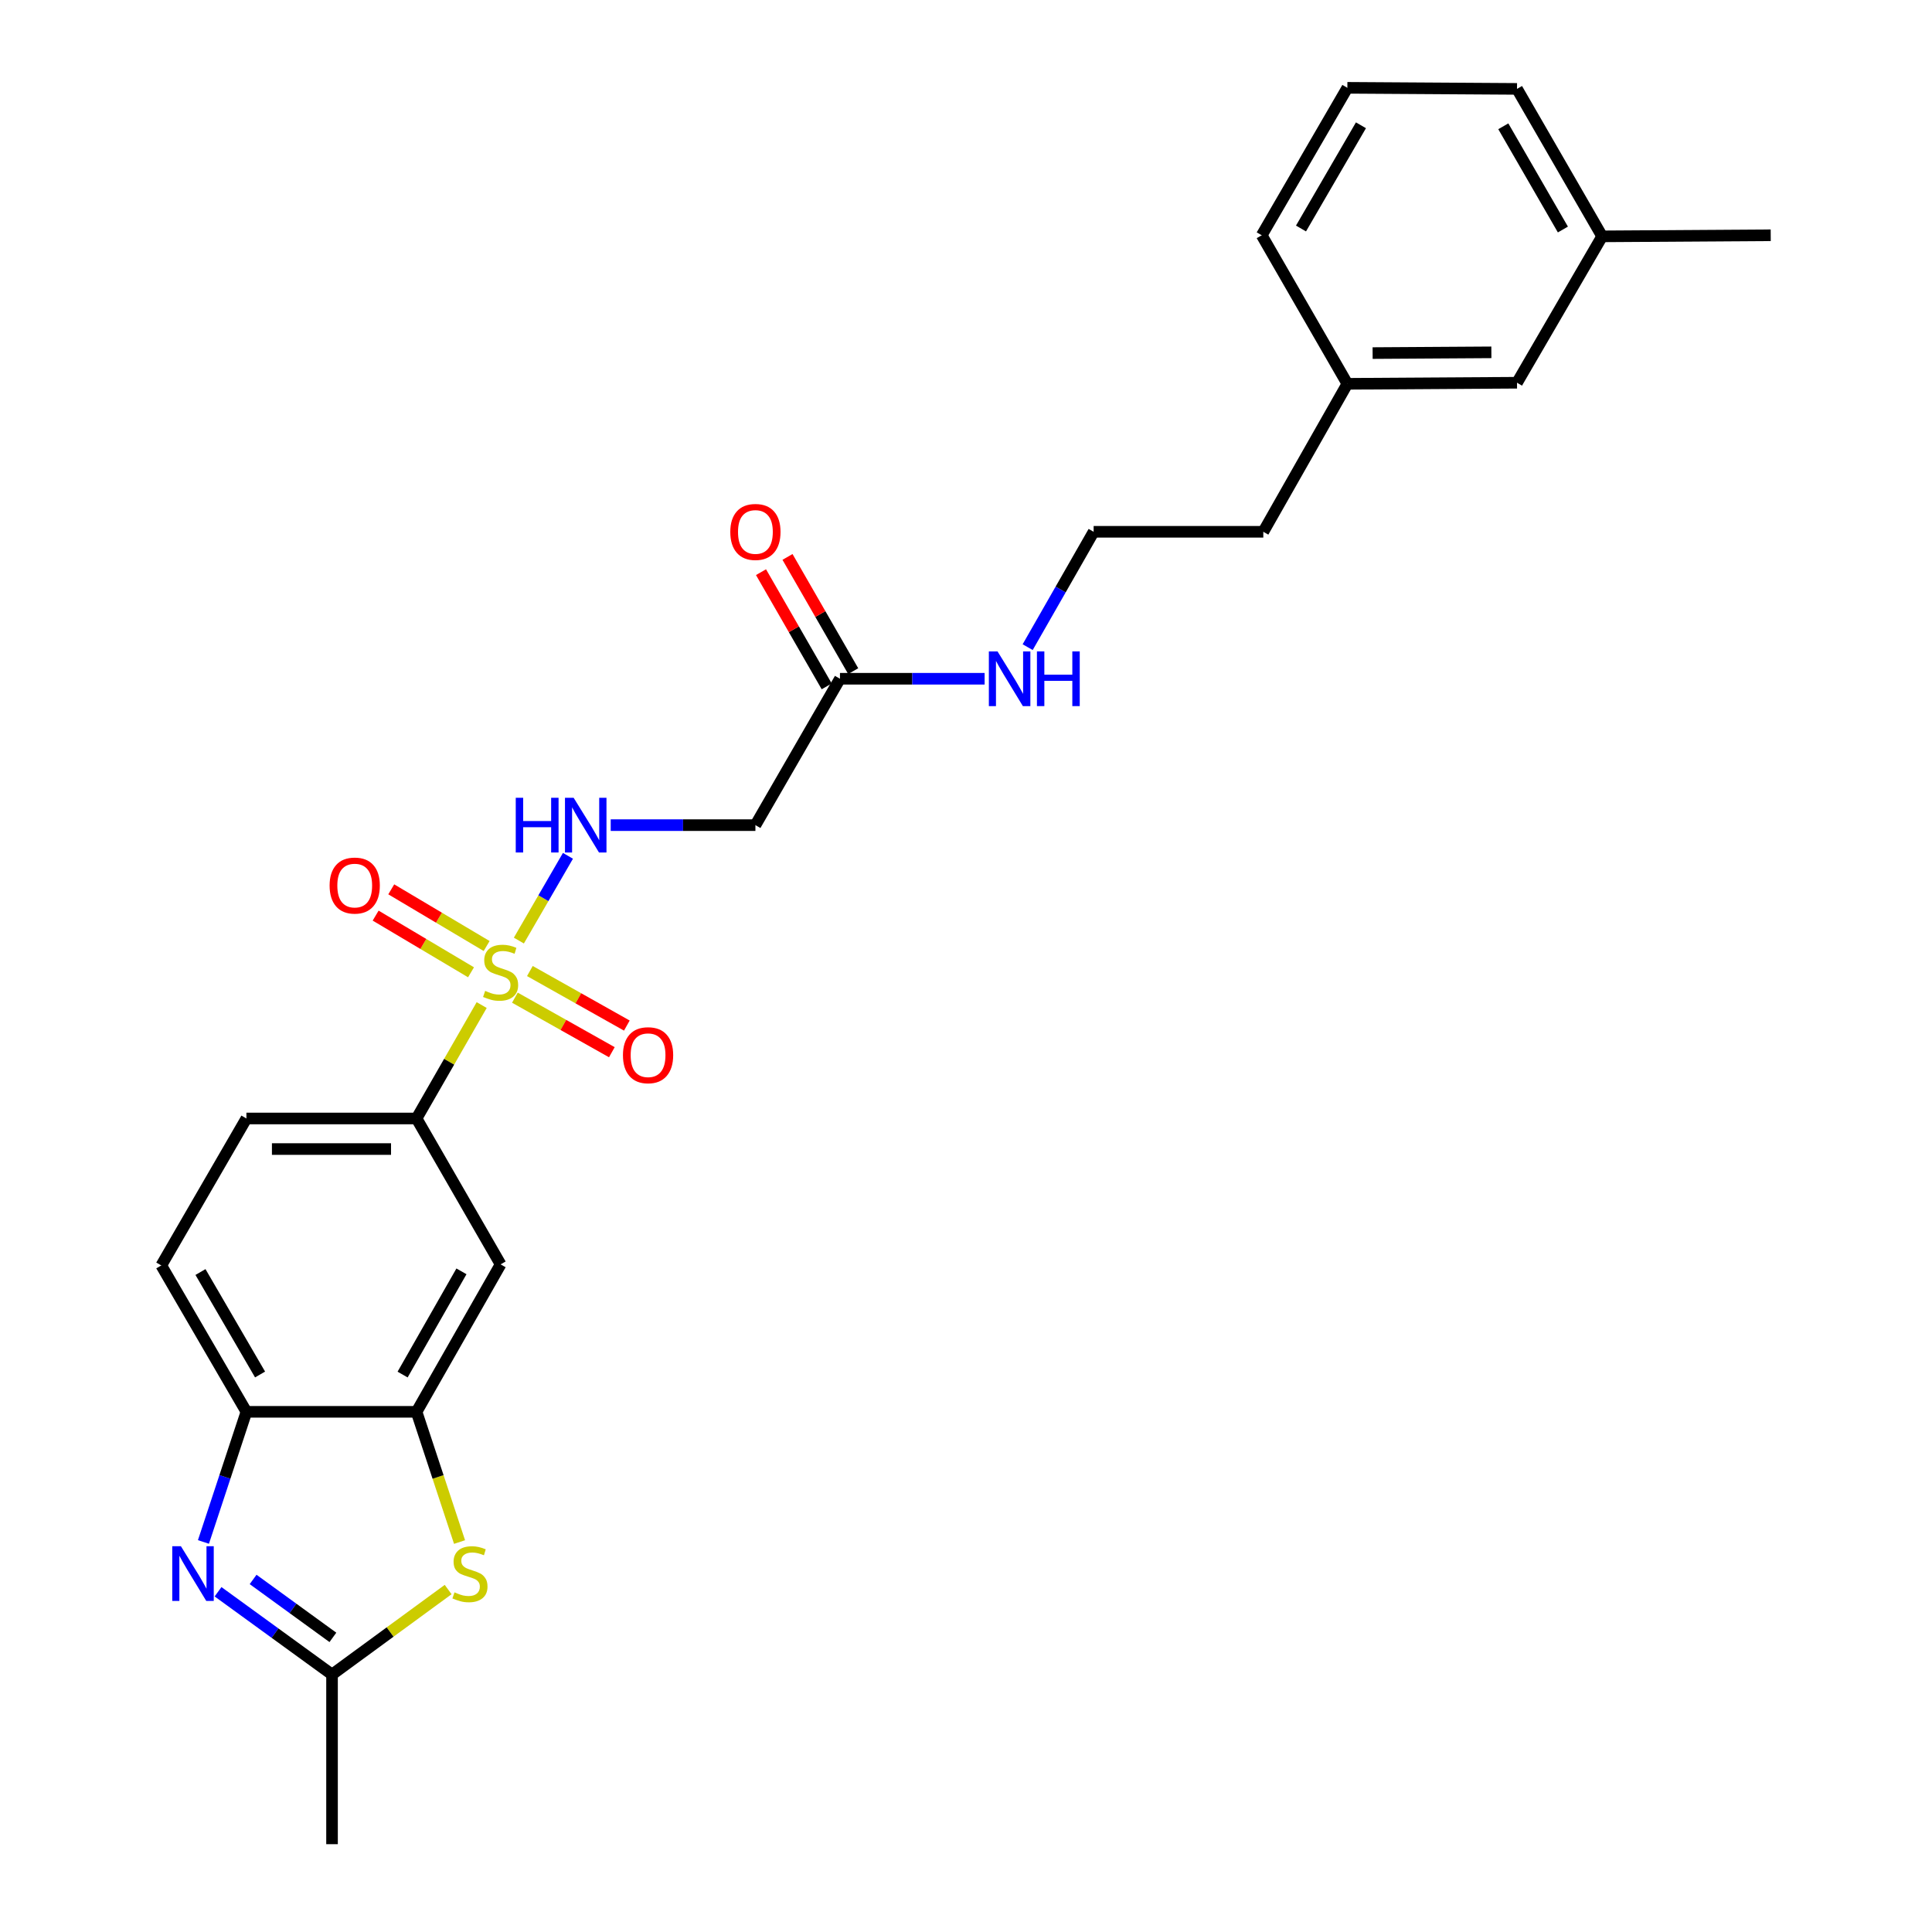 <?xml version='1.0' encoding='iso-8859-1'?>
<svg version='1.1' baseProfile='full'
              xmlns='http://www.w3.org/2000/svg'
                      xmlns:rdkit='http://www.rdkit.org/xml'
                      xmlns:xlink='http://www.w3.org/1999/xlink'
                  xml:space='preserve'
width='1000px' height='1000px' viewBox='0 0 1000 1000'>
<!-- END OF HEADER -->
<rect style='opacity:1.0;fill:#FFFFFF;stroke:none' width='1000' height='1000' x='0' y='0'> </rect>
<path class='bond-4' d='M 249.317,520.22 L 232.462,549.572' style='fill:none;fill-rule:evenodd;stroke:#CCCC00;stroke-width:6px;stroke-linecap:butt;stroke-linejoin:miter;stroke-opacity:1' />
<path class='bond-4' d='M 232.462,549.572 L 215.607,578.923' style='fill:none;fill-rule:evenodd;stroke:#000000;stroke-width:6px;stroke-linecap:butt;stroke-linejoin:miter;stroke-opacity:1' />
<path class='bond-5' d='M 268.567,486.838 L 281.268,464.906' style='fill:none;fill-rule:evenodd;stroke:#CCCC00;stroke-width:6px;stroke-linecap:butt;stroke-linejoin:miter;stroke-opacity:1' />
<path class='bond-5' d='M 281.268,464.906 L 293.97,442.975' style='fill:none;fill-rule:evenodd;stroke:#0000FF;stroke-width:6px;stroke-linecap:butt;stroke-linejoin:miter;stroke-opacity:1' />
<path class='bond-10' d='M 266.507,516.39 L 291.6,530.507' style='fill:none;fill-rule:evenodd;stroke:#CCCC00;stroke-width:6px;stroke-linecap:butt;stroke-linejoin:miter;stroke-opacity:1' />
<path class='bond-10' d='M 291.6,530.507 L 316.693,544.625' style='fill:none;fill-rule:evenodd;stroke:#FF0000;stroke-width:6px;stroke-linecap:butt;stroke-linejoin:miter;stroke-opacity:1' />
<path class='bond-10' d='M 274.264,502.601 L 299.358,516.718' style='fill:none;fill-rule:evenodd;stroke:#CCCC00;stroke-width:6px;stroke-linecap:butt;stroke-linejoin:miter;stroke-opacity:1' />
<path class='bond-10' d='M 299.358,516.718 L 324.451,530.835' style='fill:none;fill-rule:evenodd;stroke:#FF0000;stroke-width:6px;stroke-linecap:butt;stroke-linejoin:miter;stroke-opacity:1' />
<path class='bond-11' d='M 251.882,489.654 L 227.197,474.986' style='fill:none;fill-rule:evenodd;stroke:#CCCC00;stroke-width:6px;stroke-linecap:butt;stroke-linejoin:miter;stroke-opacity:1' />
<path class='bond-11' d='M 227.197,474.986 L 202.513,460.318' style='fill:none;fill-rule:evenodd;stroke:#FF0000;stroke-width:6px;stroke-linecap:butt;stroke-linejoin:miter;stroke-opacity:1' />
<path class='bond-11' d='M 243.799,503.256 L 219.115,488.588' style='fill:none;fill-rule:evenodd;stroke:#CCCC00;stroke-width:6px;stroke-linecap:butt;stroke-linejoin:miter;stroke-opacity:1' />
<path class='bond-11' d='M 219.115,488.588 L 194.43,473.919' style='fill:none;fill-rule:evenodd;stroke:#FF0000;stroke-width:6px;stroke-linecap:butt;stroke-linejoin:miter;stroke-opacity:1' />
<path class='bond-0' d='M 105.302,798.116 L 116.422,764.437' style='fill:none;fill-rule:evenodd;stroke:#0000FF;stroke-width:6px;stroke-linecap:butt;stroke-linejoin:miter;stroke-opacity:1' />
<path class='bond-0' d='M 116.422,764.437 L 127.542,730.758' style='fill:none;fill-rule:evenodd;stroke:#000000;stroke-width:6px;stroke-linecap:butt;stroke-linejoin:miter;stroke-opacity:1' />
<path class='bond-27' d='M 112.862,823.894 L 142.361,845.315' style='fill:none;fill-rule:evenodd;stroke:#0000FF;stroke-width:6px;stroke-linecap:butt;stroke-linejoin:miter;stroke-opacity:1' />
<path class='bond-27' d='M 142.361,845.315 L 171.86,866.736' style='fill:none;fill-rule:evenodd;stroke:#000000;stroke-width:6px;stroke-linecap:butt;stroke-linejoin:miter;stroke-opacity:1' />
<path class='bond-27' d='M 131.008,817.518 L 151.657,832.512' style='fill:none;fill-rule:evenodd;stroke:#0000FF;stroke-width:6px;stroke-linecap:butt;stroke-linejoin:miter;stroke-opacity:1' />
<path class='bond-27' d='M 151.657,832.512 L 172.307,847.507' style='fill:none;fill-rule:evenodd;stroke:#000000;stroke-width:6px;stroke-linecap:butt;stroke-linejoin:miter;stroke-opacity:1' />
<path class='bond-1' d='M 237.861,798.156 L 226.734,764.457' style='fill:none;fill-rule:evenodd;stroke:#CCCC00;stroke-width:6px;stroke-linecap:butt;stroke-linejoin:miter;stroke-opacity:1' />
<path class='bond-1' d='M 226.734,764.457 L 215.607,730.758' style='fill:none;fill-rule:evenodd;stroke:#000000;stroke-width:6px;stroke-linecap:butt;stroke-linejoin:miter;stroke-opacity:1' />
<path class='bond-2' d='M 231.959,822.746 L 201.91,844.741' style='fill:none;fill-rule:evenodd;stroke:#CCCC00;stroke-width:6px;stroke-linecap:butt;stroke-linejoin:miter;stroke-opacity:1' />
<path class='bond-2' d='M 201.91,844.741 L 171.86,866.736' style='fill:none;fill-rule:evenodd;stroke:#000000;stroke-width:6px;stroke-linecap:butt;stroke-linejoin:miter;stroke-opacity:1' />
<path class='bond-20' d='M 171.86,866.736 L 171.86,954.545' style='fill:none;fill-rule:evenodd;stroke:#000000;stroke-width:6px;stroke-linecap:butt;stroke-linejoin:miter;stroke-opacity:1' />
<path class='bond-3' d='M 215.607,730.758 L 259.116,654.436' style='fill:none;fill-rule:evenodd;stroke:#000000;stroke-width:6px;stroke-linecap:butt;stroke-linejoin:miter;stroke-opacity:1' />
<path class='bond-3' d='M 208.388,711.474 L 238.845,658.049' style='fill:none;fill-rule:evenodd;stroke:#000000;stroke-width:6px;stroke-linecap:butt;stroke-linejoin:miter;stroke-opacity:1' />
<path class='bond-26' d='M 215.607,730.758 L 127.542,730.758' style='fill:none;fill-rule:evenodd;stroke:#000000;stroke-width:6px;stroke-linecap:butt;stroke-linejoin:miter;stroke-opacity:1' />
<path class='bond-7' d='M 215.607,578.923 L 259.116,654.436' style='fill:none;fill-rule:evenodd;stroke:#000000;stroke-width:6px;stroke-linecap:butt;stroke-linejoin:miter;stroke-opacity:1' />
<path class='bond-12' d='M 215.607,578.923 L 127.542,578.923' style='fill:none;fill-rule:evenodd;stroke:#000000;stroke-width:6px;stroke-linecap:butt;stroke-linejoin:miter;stroke-opacity:1' />
<path class='bond-12' d='M 202.397,594.745 L 140.752,594.745' style='fill:none;fill-rule:evenodd;stroke:#000000;stroke-width:6px;stroke-linecap:butt;stroke-linejoin:miter;stroke-opacity:1' />
<path class='bond-8' d='M 316.106,427.089 L 353.552,427.089' style='fill:none;fill-rule:evenodd;stroke:#0000FF;stroke-width:6px;stroke-linecap:butt;stroke-linejoin:miter;stroke-opacity:1' />
<path class='bond-8' d='M 353.552,427.089 L 390.998,427.089' style='fill:none;fill-rule:evenodd;stroke:#000000;stroke-width:6px;stroke-linecap:butt;stroke-linejoin:miter;stroke-opacity:1' />
<path class='bond-6' d='M 127.542,730.758 L 83.479,654.99' style='fill:none;fill-rule:evenodd;stroke:#000000;stroke-width:6px;stroke-linecap:butt;stroke-linejoin:miter;stroke-opacity:1' />
<path class='bond-6' d='M 134.61,711.439 L 103.765,658.401' style='fill:none;fill-rule:evenodd;stroke:#000000;stroke-width:6px;stroke-linecap:butt;stroke-linejoin:miter;stroke-opacity:1' />
<path class='bond-9' d='M 390.998,427.089 L 434.762,351.321' style='fill:none;fill-rule:evenodd;stroke:#000000;stroke-width:6px;stroke-linecap:butt;stroke-linejoin:miter;stroke-opacity:1' />
<path class='bond-14' d='M 441.619,347.376 L 424.614,317.82' style='fill:none;fill-rule:evenodd;stroke:#000000;stroke-width:6px;stroke-linecap:butt;stroke-linejoin:miter;stroke-opacity:1' />
<path class='bond-14' d='M 424.614,317.82 L 407.609,288.263' style='fill:none;fill-rule:evenodd;stroke:#FF0000;stroke-width:6px;stroke-linecap:butt;stroke-linejoin:miter;stroke-opacity:1' />
<path class='bond-14' d='M 427.905,355.266 L 410.9,325.71' style='fill:none;fill-rule:evenodd;stroke:#000000;stroke-width:6px;stroke-linecap:butt;stroke-linejoin:miter;stroke-opacity:1' />
<path class='bond-14' d='M 410.9,325.71 L 393.895,296.153' style='fill:none;fill-rule:evenodd;stroke:#FF0000;stroke-width:6px;stroke-linecap:butt;stroke-linejoin:miter;stroke-opacity:1' />
<path class='bond-15' d='M 434.762,351.321 L 472.2,351.321' style='fill:none;fill-rule:evenodd;stroke:#000000;stroke-width:6px;stroke-linecap:butt;stroke-linejoin:miter;stroke-opacity:1' />
<path class='bond-15' d='M 472.2,351.321 L 509.637,351.321' style='fill:none;fill-rule:evenodd;stroke:#0000FF;stroke-width:6px;stroke-linecap:butt;stroke-linejoin:miter;stroke-opacity:1' />
<path class='bond-13' d='M 127.542,578.923 L 83.479,654.99' style='fill:none;fill-rule:evenodd;stroke:#000000;stroke-width:6px;stroke-linecap:butt;stroke-linejoin:miter;stroke-opacity:1' />
<path class='bond-19' d='M 531.921,334.97 L 548.992,305.112' style='fill:none;fill-rule:evenodd;stroke:#0000FF;stroke-width:6px;stroke-linecap:butt;stroke-linejoin:miter;stroke-opacity:1' />
<path class='bond-19' d='M 548.992,305.112 L 566.064,275.254' style='fill:none;fill-rule:evenodd;stroke:#000000;stroke-width:6px;stroke-linecap:butt;stroke-linejoin:miter;stroke-opacity:1' />
<path class='bond-16' d='M 785.202,198.107 L 697.392,198.66' style='fill:none;fill-rule:evenodd;stroke:#000000;stroke-width:6px;stroke-linecap:butt;stroke-linejoin:miter;stroke-opacity:1' />
<path class='bond-16' d='M 771.93,182.368 L 710.464,182.756' style='fill:none;fill-rule:evenodd;stroke:#000000;stroke-width:6px;stroke-linecap:butt;stroke-linejoin:miter;stroke-opacity:1' />
<path class='bond-18' d='M 785.202,198.107 L 829.265,122.339' style='fill:none;fill-rule:evenodd;stroke:#000000;stroke-width:6px;stroke-linecap:butt;stroke-linejoin:miter;stroke-opacity:1' />
<path class='bond-17' d='M 697.392,198.66 L 653.883,275.254' style='fill:none;fill-rule:evenodd;stroke:#000000;stroke-width:6px;stroke-linecap:butt;stroke-linejoin:miter;stroke-opacity:1' />
<path class='bond-24' d='M 697.392,198.66 L 653.065,121.776' style='fill:none;fill-rule:evenodd;stroke:#000000;stroke-width:6px;stroke-linecap:butt;stroke-linejoin:miter;stroke-opacity:1' />
<path class='bond-25' d='M 829.265,122.339 L 916.521,121.776' style='fill:none;fill-rule:evenodd;stroke:#000000;stroke-width:6px;stroke-linecap:butt;stroke-linejoin:miter;stroke-opacity:1' />
<path class='bond-28' d='M 829.265,122.339 L 785.202,46.008' style='fill:none;fill-rule:evenodd;stroke:#000000;stroke-width:6px;stroke-linecap:butt;stroke-linejoin:miter;stroke-opacity:1' />
<path class='bond-28' d='M 808.953,118.799 L 778.109,65.368' style='fill:none;fill-rule:evenodd;stroke:#000000;stroke-width:6px;stroke-linecap:butt;stroke-linejoin:miter;stroke-opacity:1' />
<path class='bond-22' d='M 566.064,275.254 L 653.883,275.254' style='fill:none;fill-rule:evenodd;stroke:#000000;stroke-width:6px;stroke-linecap:butt;stroke-linejoin:miter;stroke-opacity:1' />
<path class='bond-21' d='M 697.392,45.455 L 653.065,121.776' style='fill:none;fill-rule:evenodd;stroke:#000000;stroke-width:6px;stroke-linecap:butt;stroke-linejoin:miter;stroke-opacity:1' />
<path class='bond-21' d='M 704.424,64.849 L 673.396,118.274' style='fill:none;fill-rule:evenodd;stroke:#000000;stroke-width:6px;stroke-linecap:butt;stroke-linejoin:miter;stroke-opacity:1' />
<path class='bond-23' d='M 697.392,45.455 L 785.202,46.008' style='fill:none;fill-rule:evenodd;stroke:#000000;stroke-width:6px;stroke-linecap:butt;stroke-linejoin:miter;stroke-opacity:1' />
<path  class='atom-0' d='M 251.116 512.876
Q 251.436 512.996, 252.756 513.556
Q 254.076 514.116, 255.516 514.476
Q 256.996 514.796, 258.436 514.796
Q 261.116 514.796, 262.676 513.516
Q 264.236 512.196, 264.236 509.916
Q 264.236 508.356, 263.436 507.396
Q 262.676 506.436, 261.476 505.916
Q 260.276 505.396, 258.276 504.796
Q 255.756 504.036, 254.236 503.316
Q 252.756 502.596, 251.676 501.076
Q 250.636 499.556, 250.636 496.996
Q 250.636 493.436, 253.036 491.236
Q 255.476 489.036, 260.276 489.036
Q 263.556 489.036, 267.276 490.596
L 266.356 493.676
Q 262.956 492.276, 260.396 492.276
Q 257.636 492.276, 256.116 493.436
Q 254.596 494.556, 254.636 496.516
Q 254.636 498.036, 255.396 498.956
Q 256.196 499.876, 257.316 500.396
Q 258.476 500.916, 260.396 501.516
Q 262.956 502.316, 264.476 503.116
Q 265.996 503.916, 267.076 505.556
Q 268.196 507.156, 268.196 509.916
Q 268.196 513.836, 265.556 515.956
Q 262.956 518.036, 258.596 518.036
Q 256.076 518.036, 254.156 517.476
Q 252.276 516.956, 250.036 516.036
L 251.116 512.876
' fill='#CCCC00'/>
<path  class='atom-1' d='M 93.638 800.32
L 102.918 815.32
Q 103.838 816.8, 105.318 819.48
Q 106.798 822.16, 106.878 822.32
L 106.878 800.32
L 110.638 800.32
L 110.638 828.64
L 106.758 828.64
L 96.798 812.24
Q 95.638 810.32, 94.398 808.12
Q 93.198 805.92, 92.838 805.24
L 92.838 828.64
L 89.158 828.64
L 89.158 800.32
L 93.638 800.32
' fill='#0000FF'/>
<path  class='atom-2' d='M 235.251 824.2
Q 235.571 824.32, 236.891 824.88
Q 238.211 825.44, 239.651 825.8
Q 241.131 826.12, 242.571 826.12
Q 245.251 826.12, 246.811 824.84
Q 248.371 823.52, 248.371 821.24
Q 248.371 819.68, 247.571 818.72
Q 246.811 817.76, 245.611 817.24
Q 244.411 816.72, 242.411 816.12
Q 239.891 815.36, 238.371 814.64
Q 236.891 813.92, 235.811 812.4
Q 234.771 810.88, 234.771 808.32
Q 234.771 804.76, 237.171 802.56
Q 239.611 800.36, 244.411 800.36
Q 247.691 800.36, 251.411 801.92
L 250.491 805
Q 247.091 803.6, 244.531 803.6
Q 241.771 803.6, 240.251 804.76
Q 238.731 805.88, 238.771 807.84
Q 238.771 809.36, 239.531 810.28
Q 240.331 811.2, 241.451 811.72
Q 242.611 812.24, 244.531 812.84
Q 247.091 813.64, 248.611 814.44
Q 250.131 815.24, 251.211 816.88
Q 252.331 818.48, 252.331 821.24
Q 252.331 825.16, 249.691 827.28
Q 247.091 829.36, 242.731 829.36
Q 240.211 829.36, 238.291 828.8
Q 236.411 828.28, 234.171 827.36
L 235.251 824.2
' fill='#CCCC00'/>
<path  class='atom-6' d='M 266.951 412.929
L 270.791 412.929
L 270.791 424.969
L 285.271 424.969
L 285.271 412.929
L 289.111 412.929
L 289.111 441.249
L 285.271 441.249
L 285.271 428.169
L 270.791 428.169
L 270.791 441.249
L 266.951 441.249
L 266.951 412.929
' fill='#0000FF'/>
<path  class='atom-6' d='M 296.911 412.929
L 306.191 427.929
Q 307.111 429.409, 308.591 432.089
Q 310.071 434.769, 310.151 434.929
L 310.151 412.929
L 313.911 412.929
L 313.911 441.249
L 310.031 441.249
L 300.071 424.849
Q 298.911 422.929, 297.671 420.729
Q 296.471 418.529, 296.111 417.849
L 296.111 441.249
L 292.431 441.249
L 292.431 412.929
L 296.911 412.929
' fill='#0000FF'/>
<path  class='atom-11' d='M 322.438 546.174
Q 322.438 539.374, 325.798 535.574
Q 329.158 531.774, 335.438 531.774
Q 341.718 531.774, 345.078 535.574
Q 348.438 539.374, 348.438 546.174
Q 348.438 553.054, 345.038 556.974
Q 341.638 560.854, 335.438 560.854
Q 329.198 560.854, 325.798 556.974
Q 322.438 553.094, 322.438 546.174
M 335.438 557.654
Q 339.758 557.654, 342.078 554.774
Q 344.438 551.854, 344.438 546.174
Q 344.438 540.614, 342.078 537.814
Q 339.758 534.974, 335.438 534.974
Q 331.118 534.974, 328.758 537.774
Q 326.438 540.574, 326.438 546.174
Q 326.438 551.894, 328.758 554.774
Q 331.118 557.654, 335.438 557.654
' fill='#FF0000'/>
<path  class='atom-12' d='M 170.603 458.364
Q 170.603 451.564, 173.963 447.764
Q 177.323 443.964, 183.603 443.964
Q 189.883 443.964, 193.243 447.764
Q 196.603 451.564, 196.603 458.364
Q 196.603 465.244, 193.203 469.164
Q 189.803 473.044, 183.603 473.044
Q 177.363 473.044, 173.963 469.164
Q 170.603 465.284, 170.603 458.364
M 183.603 469.844
Q 187.923 469.844, 190.243 466.964
Q 192.603 464.044, 192.603 458.364
Q 192.603 452.804, 190.243 450.004
Q 187.923 447.164, 183.603 447.164
Q 179.283 447.164, 176.923 449.964
Q 174.603 452.764, 174.603 458.364
Q 174.603 464.084, 176.923 466.964
Q 179.283 469.844, 183.603 469.844
' fill='#FF0000'/>
<path  class='atom-15' d='M 377.998 275.334
Q 377.998 268.534, 381.358 264.734
Q 384.718 260.934, 390.998 260.934
Q 397.278 260.934, 400.638 264.734
Q 403.998 268.534, 403.998 275.334
Q 403.998 282.214, 400.598 286.134
Q 397.198 290.014, 390.998 290.014
Q 384.758 290.014, 381.358 286.134
Q 377.998 282.254, 377.998 275.334
M 390.998 286.814
Q 395.318 286.814, 397.638 283.934
Q 399.998 281.014, 399.998 275.334
Q 399.998 269.774, 397.638 266.974
Q 395.318 264.134, 390.998 264.134
Q 386.678 264.134, 384.318 266.934
Q 381.998 269.734, 381.998 275.334
Q 381.998 281.054, 384.318 283.934
Q 386.678 286.814, 390.998 286.814
' fill='#FF0000'/>
<path  class='atom-16' d='M 516.312 337.161
L 525.592 352.161
Q 526.512 353.641, 527.992 356.321
Q 529.472 359.001, 529.552 359.161
L 529.552 337.161
L 533.312 337.161
L 533.312 365.481
L 529.432 365.481
L 519.472 349.081
Q 518.312 347.161, 517.072 344.961
Q 515.872 342.761, 515.512 342.081
L 515.512 365.481
L 511.832 365.481
L 511.832 337.161
L 516.312 337.161
' fill='#0000FF'/>
<path  class='atom-16' d='M 536.712 337.161
L 540.552 337.161
L 540.552 349.201
L 555.032 349.201
L 555.032 337.161
L 558.872 337.161
L 558.872 365.481
L 555.032 365.481
L 555.032 352.401
L 540.552 352.401
L 540.552 365.481
L 536.712 365.481
L 536.712 337.161
' fill='#0000FF'/>
</svg>
